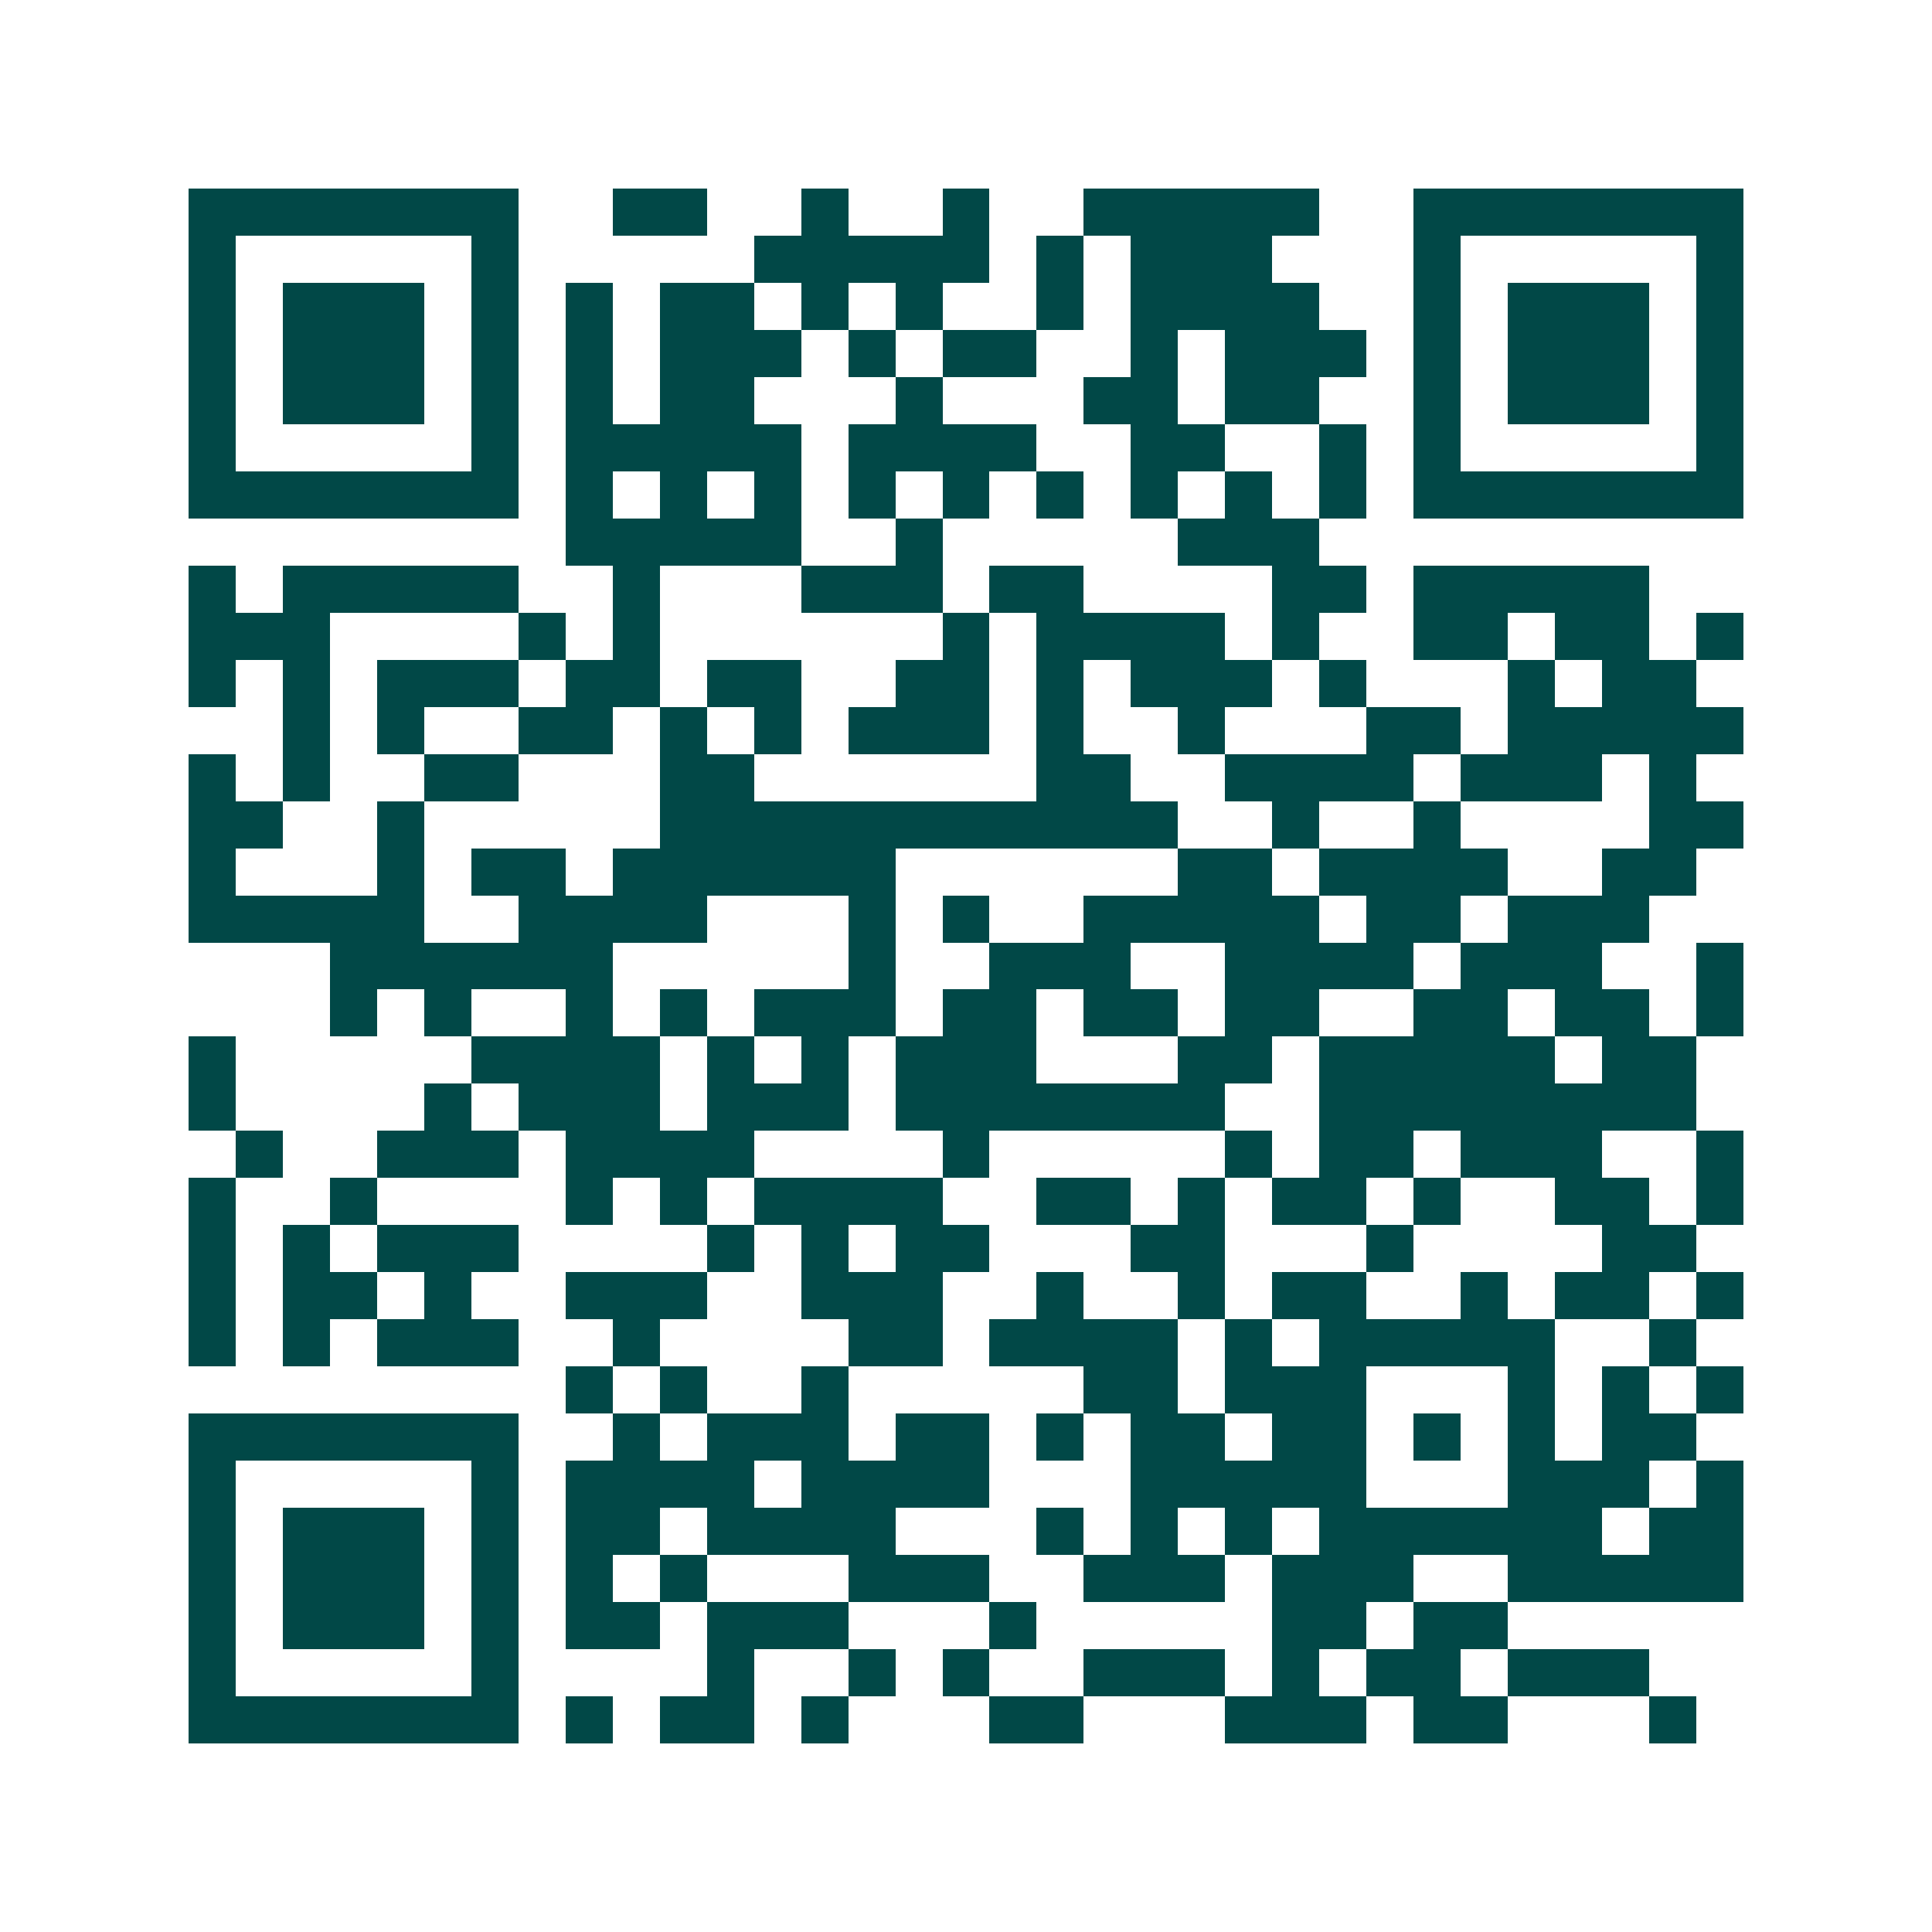 <svg xmlns="http://www.w3.org/2000/svg" width="200" height="200" viewBox="0 0 41 41" shape-rendering="crispEdges"><path fill="#ffffff" d="M0 0h41v41H0z"/><path stroke="#014847" d="M4 4.5h7m2 0h2m2 0h1m2 0h1m2 0h5m2 0h7M4 5.5h1m5 0h1m5 0h5m1 0h1m1 0h3m3 0h1m5 0h1M4 6.5h1m1 0h3m1 0h1m1 0h1m1 0h2m1 0h1m1 0h1m2 0h1m1 0h4m2 0h1m1 0h3m1 0h1M4 7.5h1m1 0h3m1 0h1m1 0h1m1 0h3m1 0h1m1 0h2m2 0h1m1 0h3m1 0h1m1 0h3m1 0h1M4 8.5h1m1 0h3m1 0h1m1 0h1m1 0h2m3 0h1m3 0h2m1 0h2m2 0h1m1 0h3m1 0h1M4 9.5h1m5 0h1m1 0h5m1 0h4m2 0h2m2 0h1m1 0h1m5 0h1M4 10.5h7m1 0h1m1 0h1m1 0h1m1 0h1m1 0h1m1 0h1m1 0h1m1 0h1m1 0h1m1 0h7M12 11.5h5m2 0h1m5 0h3M4 12.5h1m1 0h5m2 0h1m3 0h3m1 0h2m4 0h2m1 0h5M4 13.5h3m4 0h1m1 0h1m6 0h1m1 0h4m1 0h1m2 0h2m1 0h2m1 0h1M4 14.5h1m1 0h1m1 0h3m1 0h2m1 0h2m2 0h2m1 0h1m1 0h3m1 0h1m3 0h1m1 0h2M6 15.5h1m1 0h1m2 0h2m1 0h1m1 0h1m1 0h3m1 0h1m2 0h1m3 0h2m1 0h5M4 16.5h1m1 0h1m2 0h2m3 0h2m6 0h2m2 0h4m1 0h3m1 0h1M4 17.5h2m2 0h1m5 0h11m2 0h1m2 0h1m4 0h2M4 18.5h1m3 0h1m1 0h2m1 0h6m6 0h2m1 0h4m2 0h2M4 19.5h5m2 0h4m3 0h1m1 0h1m2 0h5m1 0h2m1 0h3M7 20.5h6m5 0h1m2 0h3m2 0h4m1 0h3m2 0h1M7 21.5h1m1 0h1m2 0h1m1 0h1m1 0h3m1 0h2m1 0h2m1 0h2m2 0h2m1 0h2m1 0h1M4 22.5h1m5 0h4m1 0h1m1 0h1m1 0h3m3 0h2m1 0h5m1 0h2M4 23.5h1m4 0h1m1 0h3m1 0h3m1 0h7m2 0h8M5 24.5h1m2 0h3m1 0h4m4 0h1m5 0h1m1 0h2m1 0h3m2 0h1M4 25.5h1m2 0h1m4 0h1m1 0h1m1 0h4m2 0h2m1 0h1m1 0h2m1 0h1m2 0h2m1 0h1M4 26.5h1m1 0h1m1 0h3m4 0h1m1 0h1m1 0h2m3 0h2m3 0h1m4 0h2M4 27.5h1m1 0h2m1 0h1m2 0h3m2 0h3m2 0h1m2 0h1m1 0h2m2 0h1m1 0h2m1 0h1M4 28.5h1m1 0h1m1 0h3m2 0h1m4 0h2m1 0h4m1 0h1m1 0h5m2 0h1M12 29.5h1m1 0h1m2 0h1m5 0h2m1 0h3m3 0h1m1 0h1m1 0h1M4 30.5h7m2 0h1m1 0h3m1 0h2m1 0h1m1 0h2m1 0h2m1 0h1m1 0h1m1 0h2M4 31.5h1m5 0h1m1 0h4m1 0h4m3 0h5m3 0h3m1 0h1M4 32.5h1m1 0h3m1 0h1m1 0h2m1 0h4m3 0h1m1 0h1m1 0h1m1 0h6m1 0h2M4 33.5h1m1 0h3m1 0h1m1 0h1m1 0h1m3 0h3m2 0h3m1 0h3m2 0h5M4 34.5h1m1 0h3m1 0h1m1 0h2m1 0h3m3 0h1m5 0h2m1 0h2M4 35.5h1m5 0h1m4 0h1m2 0h1m1 0h1m2 0h3m1 0h1m1 0h2m1 0h3M4 36.5h7m1 0h1m1 0h2m1 0h1m3 0h2m3 0h3m1 0h2m3 0h1"/></svg>
